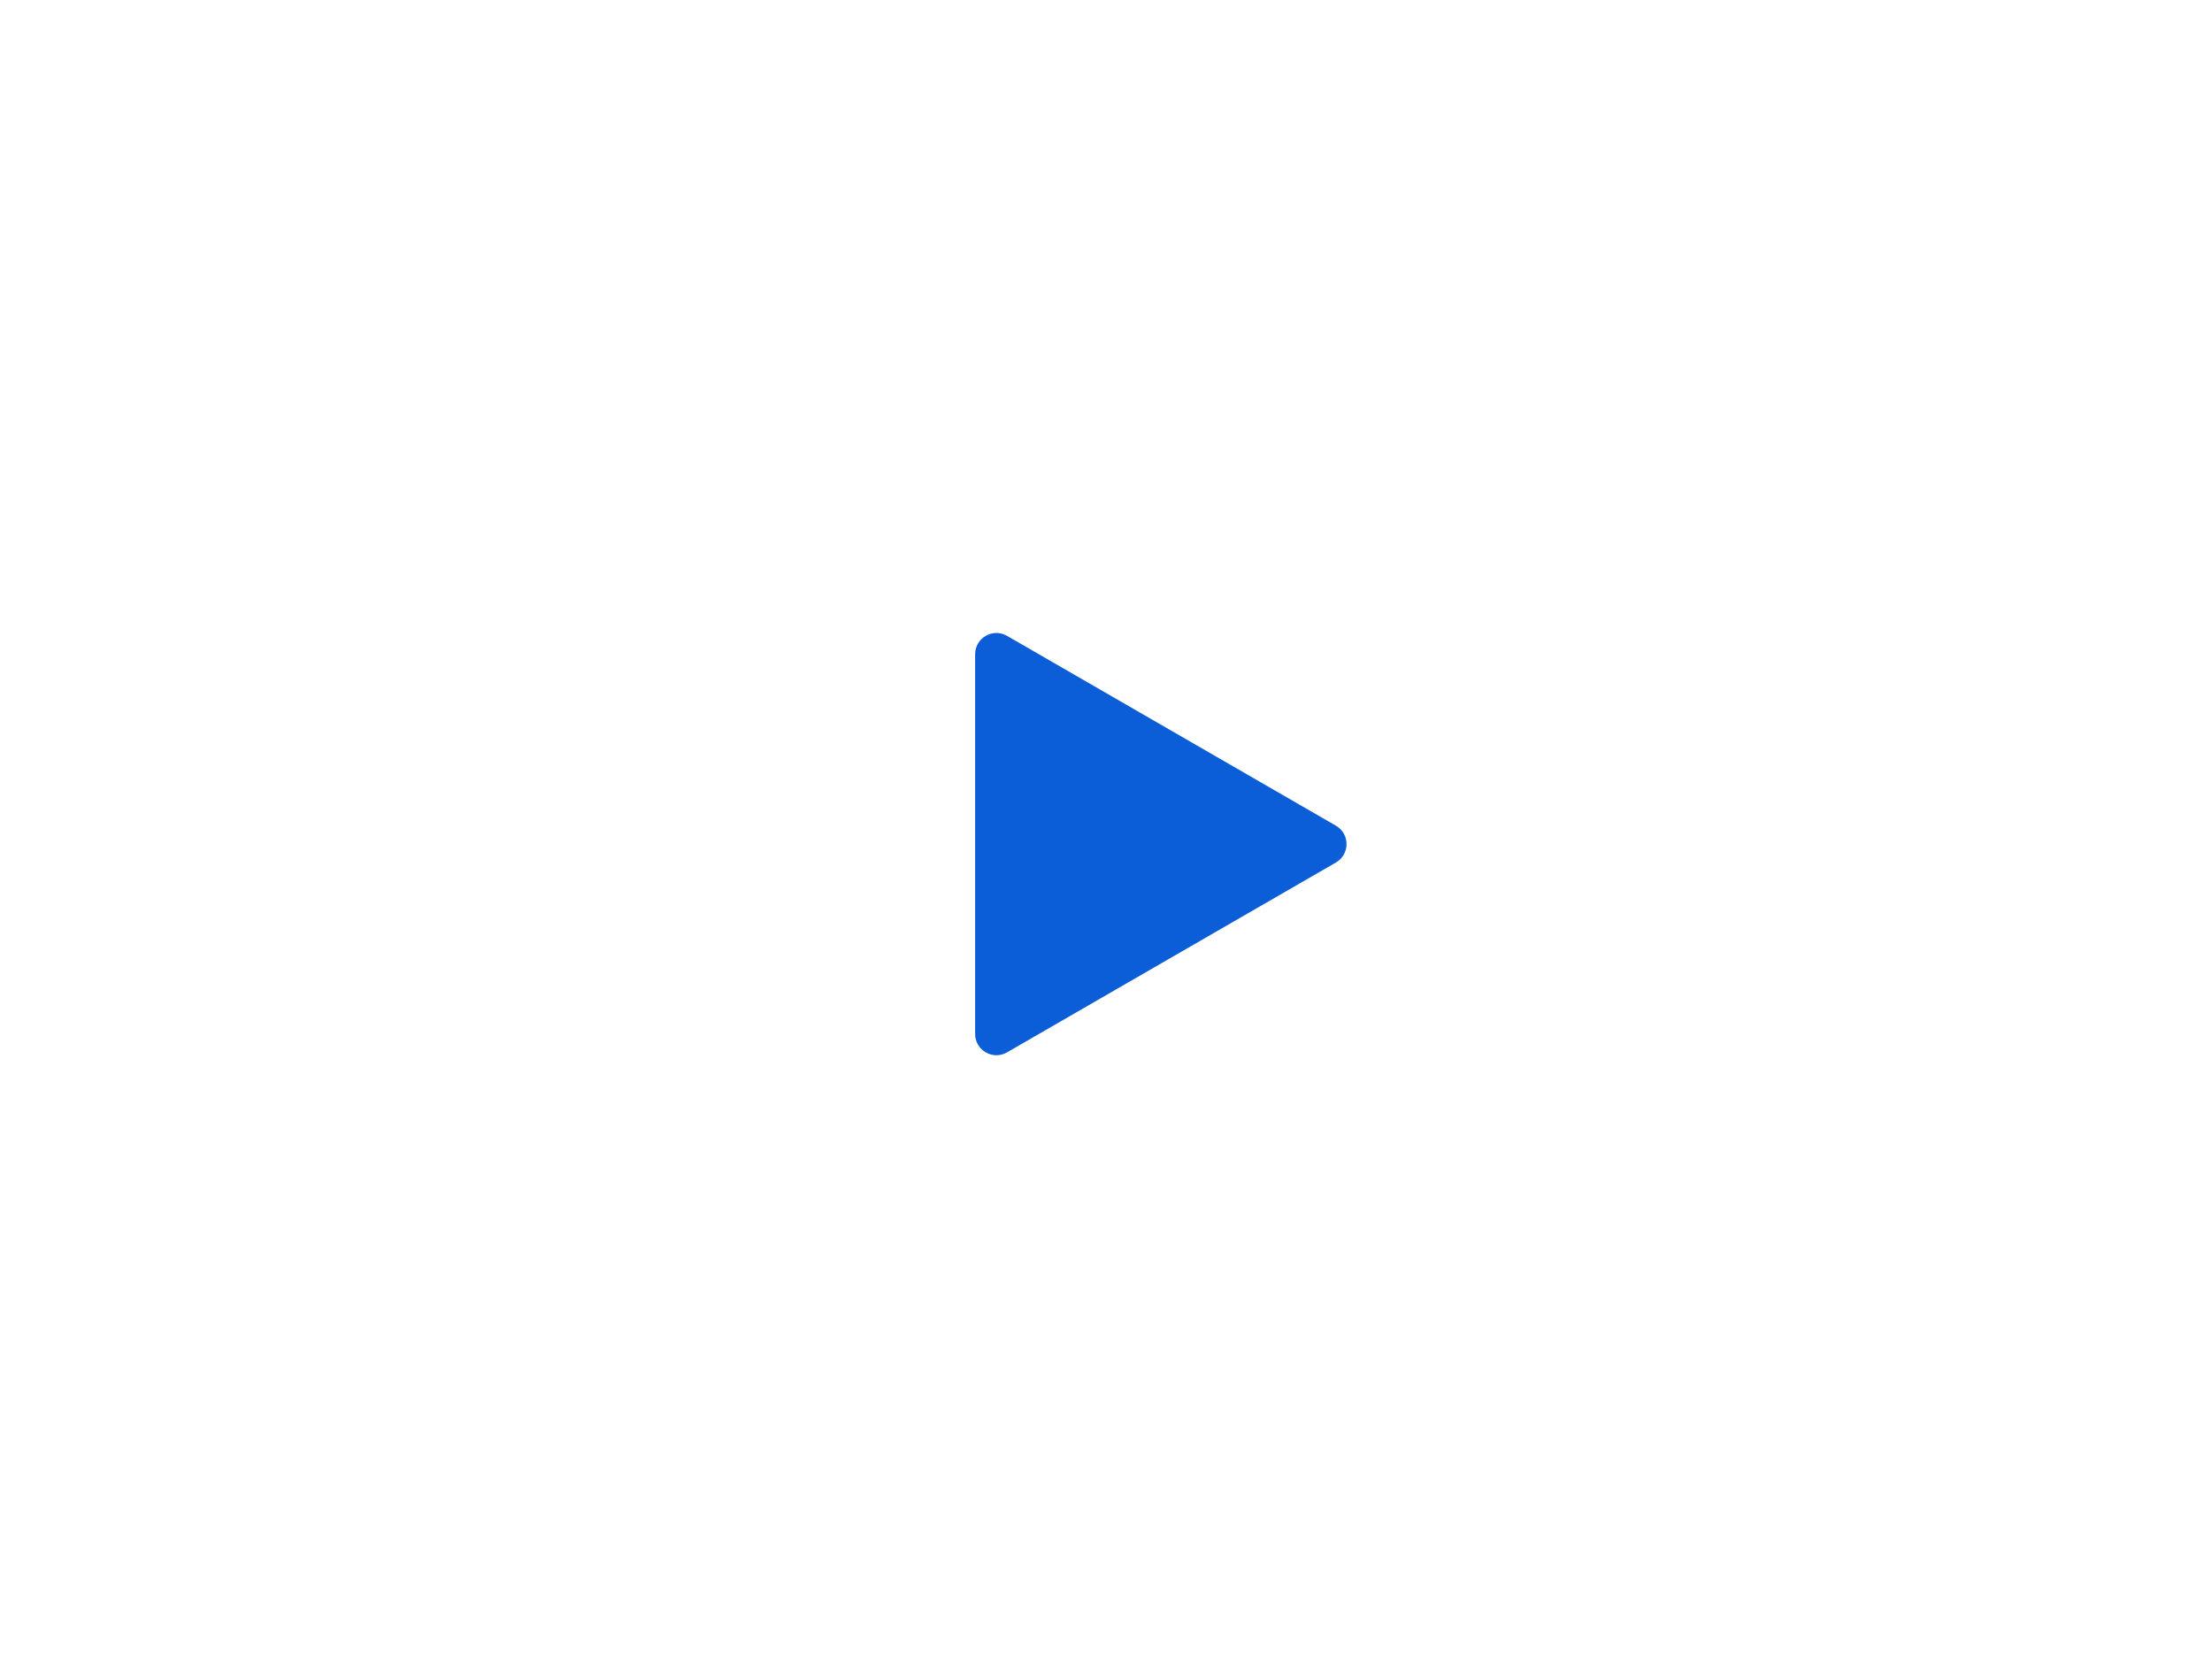 <svg width="104" height="79" viewBox="0 0 104 79" fill="none" xmlns="http://www.w3.org/2000/svg">
<g filter="url(#filter0_d_5581_20818)">
<g opacity="0.8" filter="url(#filter1_b_5581_20818)">
<path d="M12 16C12 12.686 14.686 10 18 10H86C89.314 10 92 12.686 92 16V59C92 62.314 89.314 65 86 65H18C14.686 65 12 62.314 12 59V16Z" fill="white"/>
</g>
<path d="M62.809 38.558C63.475 38.173 63.475 37.211 62.809 36.826L47.347 27.9C46.68 27.515 45.847 27.996 45.847 28.766L45.847 46.619C45.847 47.389 46.68 47.87 47.347 47.485L62.809 38.558Z" fill="#0B5ED7"/>
</g>
<defs>
<filter id="filter0_d_5581_20818" x="0" y="0" width="104" height="79" filterUnits="userSpaceOnUse" color-interpolation-filters="sRGB">
<feFlood flood-opacity="0" result="BackgroundImageFix"/>
<feColorMatrix in="SourceAlpha" type="matrix" values="0 0 0 0 0 0 0 0 0 0 0 0 0 0 0 0 0 0 127 0" result="hardAlpha"/>
<feOffset dy="2"/>
<feGaussianBlur stdDeviation="6"/>
<feComposite in2="hardAlpha" operator="out"/>
<feColorMatrix type="matrix" values="0 0 0 0 0 0 0 0 0 0 0 0 0 0 0 0 0 0 0.12 0"/>
<feBlend mode="normal" in2="BackgroundImageFix" result="effect1_dropShadow_5581_20818"/>
<feBlend mode="normal" in="SourceGraphic" in2="effect1_dropShadow_5581_20818" result="shape"/>
</filter>
<filter id="filter1_b_5581_20818" x="2" y="0" width="100" height="75" filterUnits="userSpaceOnUse" color-interpolation-filters="sRGB">
<feFlood flood-opacity="0" result="BackgroundImageFix"/>
<feGaussianBlur in="BackgroundImage" stdDeviation="5"/>
<feComposite in2="SourceAlpha" operator="in" result="effect1_backgroundBlur_5581_20818"/>
<feBlend mode="normal" in="SourceGraphic" in2="effect1_backgroundBlur_5581_20818" result="shape"/>
</filter>
</defs>
</svg>
